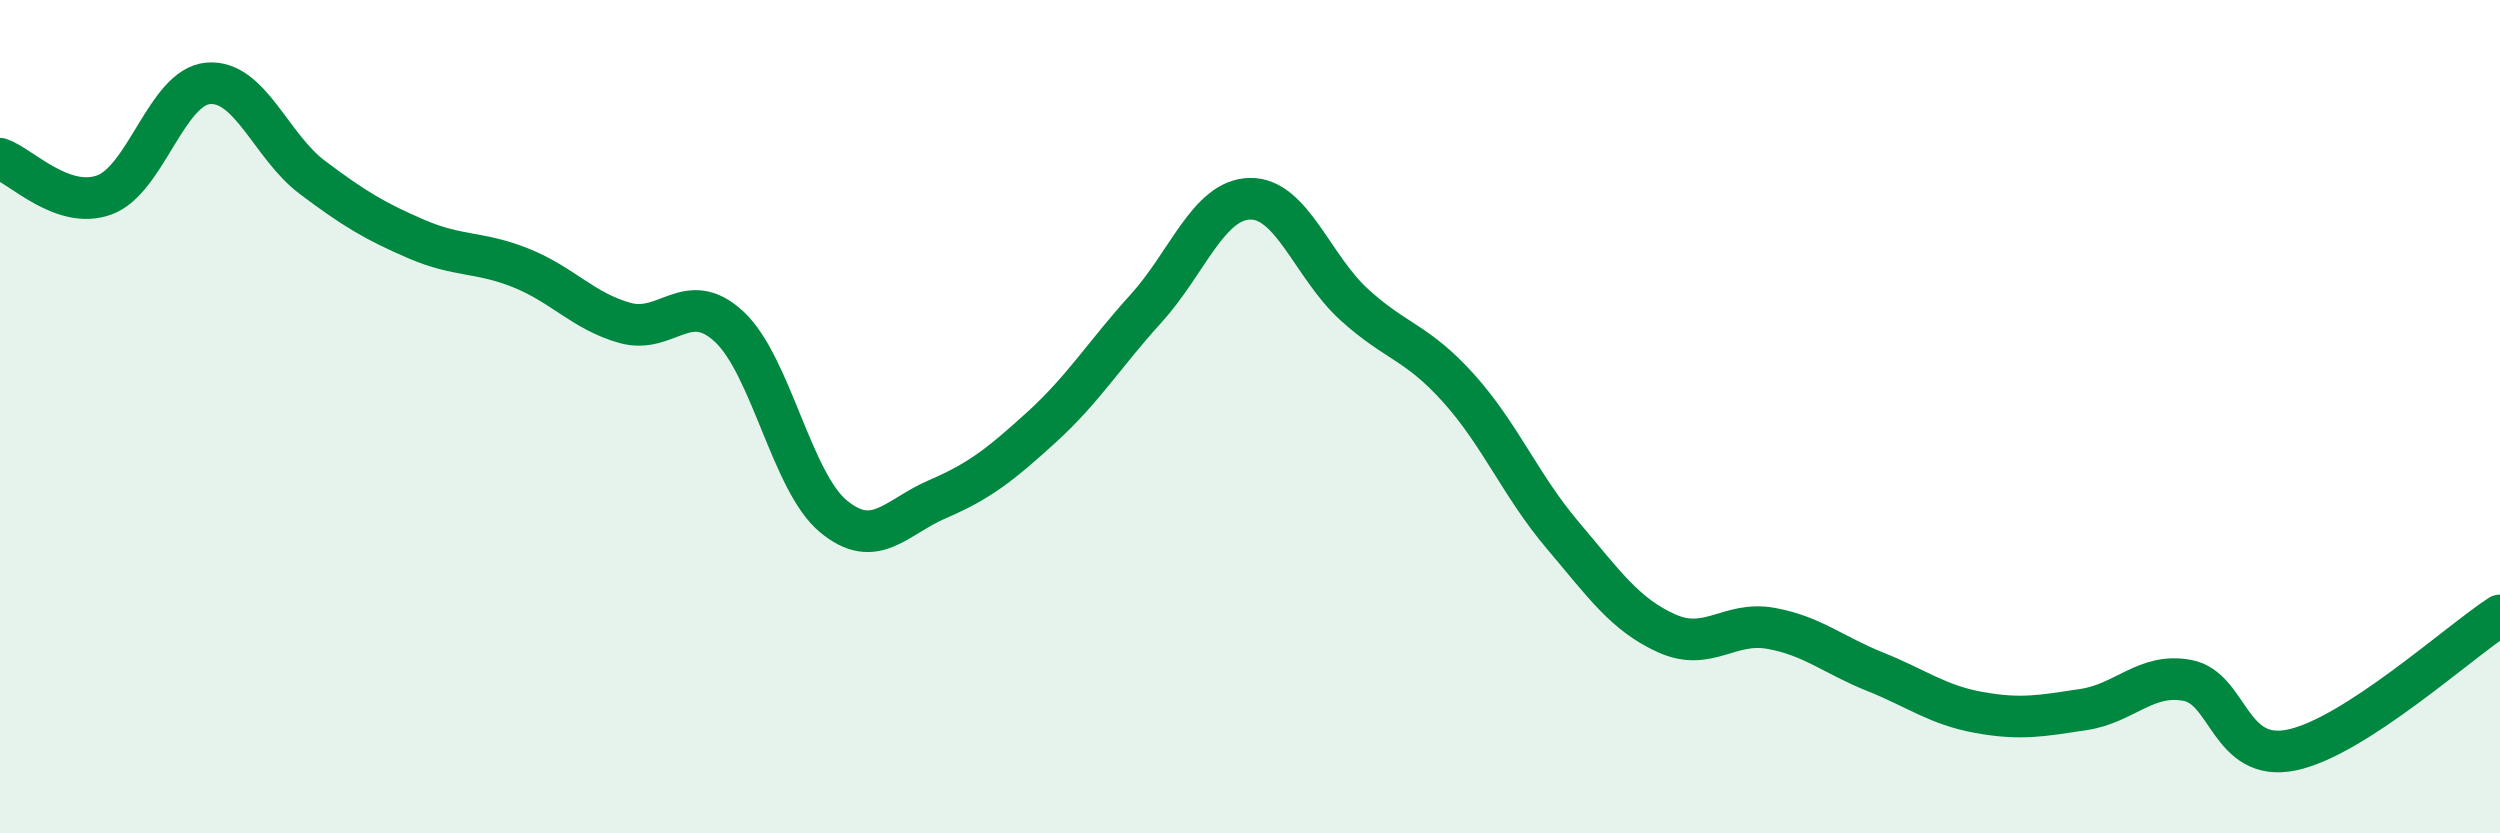 
    <svg width="60" height="20" viewBox="0 0 60 20" xmlns="http://www.w3.org/2000/svg">
      <path
        d="M 0,3.81 C 0.5,3.98 1.5,5.04 2.5,4.68 C 3.5,4.32 4,2.08 5,2 C 6,1.92 6.5,3.51 7.5,4.26 C 8.5,5.01 9,5.31 10,5.74 C 11,6.17 11.5,6.03 12.5,6.43 C 13.5,6.83 14,7.47 15,7.75 C 16,8.03 16.5,6.91 17.5,7.84 C 18.5,8.77 19,11.56 20,12.39 C 21,13.22 21.5,12.41 22.5,11.98 C 23.5,11.55 24,11.16 25,10.25 C 26,9.34 26.5,8.51 27.5,7.41 C 28.5,6.31 29,4.79 30,4.77 C 31,4.75 31.5,6.4 32.5,7.31 C 33.5,8.22 34,8.2 35,9.31 C 36,10.42 36.5,11.66 37.5,12.84 C 38.5,14.02 39,14.75 40,15.2 C 41,15.65 41.5,14.9 42.5,15.08 C 43.5,15.26 44,15.72 45,16.12 C 46,16.52 46.5,16.92 47.5,17.1 C 48.5,17.28 49,17.18 50,17.03 C 51,16.88 51.5,16.14 52.5,16.33 C 53.5,16.52 53.5,18.31 55,18 C 56.5,17.69 59,15.42 60,14.77L60 20L0 20Z"
        fill="#008740"
        opacity="0.1"
        stroke-linecap="round"
        stroke-linejoin="round"
      />
      <path
        d="M 0,3.81 C 0.5,3.98 1.5,5.04 2.5,4.68 C 3.5,4.32 4,2.08 5,2 C 6,1.92 6.5,3.51 7.5,4.26 C 8.5,5.01 9,5.31 10,5.74 C 11,6.17 11.5,6.03 12.5,6.43 C 13.5,6.83 14,7.47 15,7.75 C 16,8.03 16.5,6.91 17.5,7.84 C 18.5,8.77 19,11.56 20,12.39 C 21,13.22 21.5,12.41 22.5,11.98 C 23.5,11.55 24,11.16 25,10.25 C 26,9.34 26.5,8.51 27.5,7.41 C 28.5,6.31 29,4.79 30,4.77 C 31,4.75 31.5,6.4 32.5,7.31 C 33.5,8.22 34,8.2 35,9.31 C 36,10.42 36.5,11.66 37.5,12.84 C 38.5,14.02 39,14.75 40,15.2 C 41,15.65 41.5,14.9 42.5,15.08 C 43.5,15.26 44,15.72 45,16.12 C 46,16.52 46.5,16.92 47.5,17.1 C 48.5,17.28 49,17.18 50,17.03 C 51,16.88 51.5,16.14 52.5,16.33 C 53.5,16.52 53.5,18.31 55,18 C 56.5,17.69 59,15.42 60,14.77"
        stroke="#008740"
        stroke-width="1"
        fill="none"
        stroke-linecap="round"
        stroke-linejoin="round"
      />
    </svg>
  